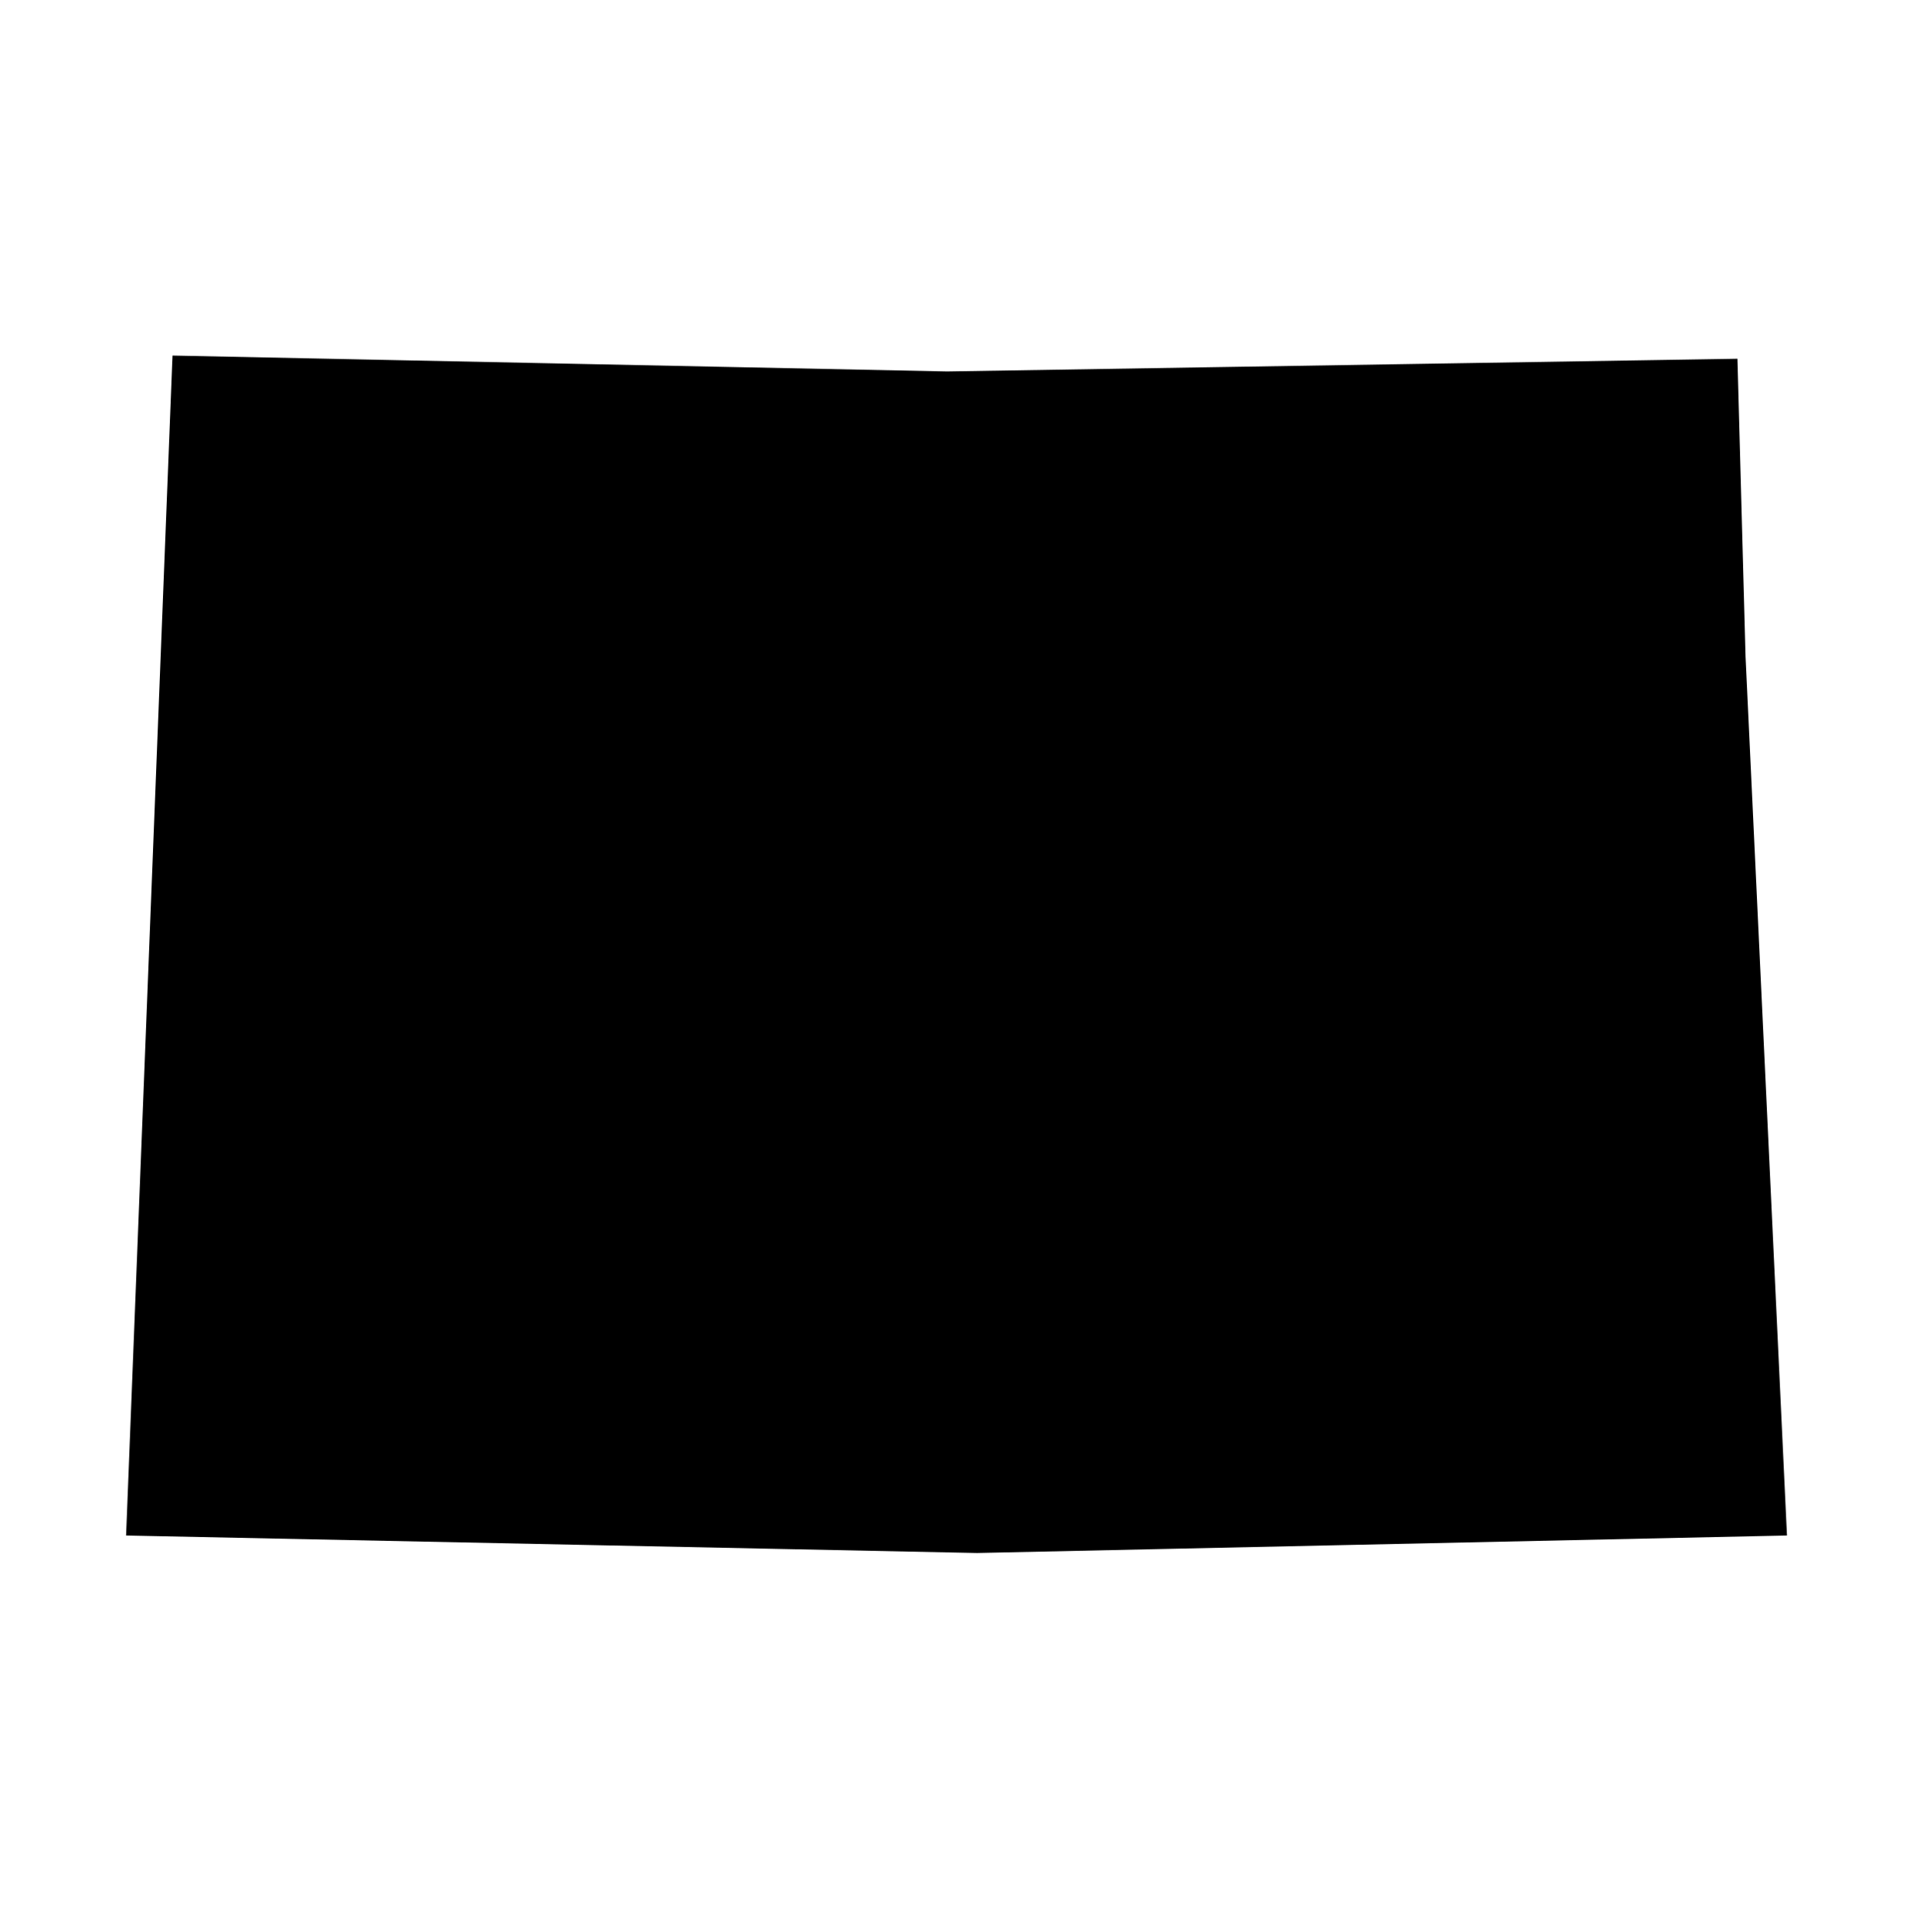 <svg width="104" height="105" viewBox="0 0 104 105" fill="none" xmlns="http://www.w3.org/2000/svg">
<path d="M96.692 83.239L96.918 83.234L96.907 83.008L94.677 35.685L94.677 35.681L94.249 19.938L94.243 19.72L94.025 19.724L51.486 20.408L9.804 19.552L9.589 19.548L9.58 19.764L7.093 83.01L7.084 83.234L7.308 83.239L53.111 84.18L53.111 84.18L53.12 84.18L96.692 83.239Z" fill="#4A3AFF" stroke="#353233" style="fill:#4A3AFF;fill:color(display-p3 0.29 0.228 1);fill-opacity:1;stroke:#353233;stroke:color(display-p3 0.208 0.196 0.2);stroke-opacity:1;" stroke-width="0.44"/>
</svg>
